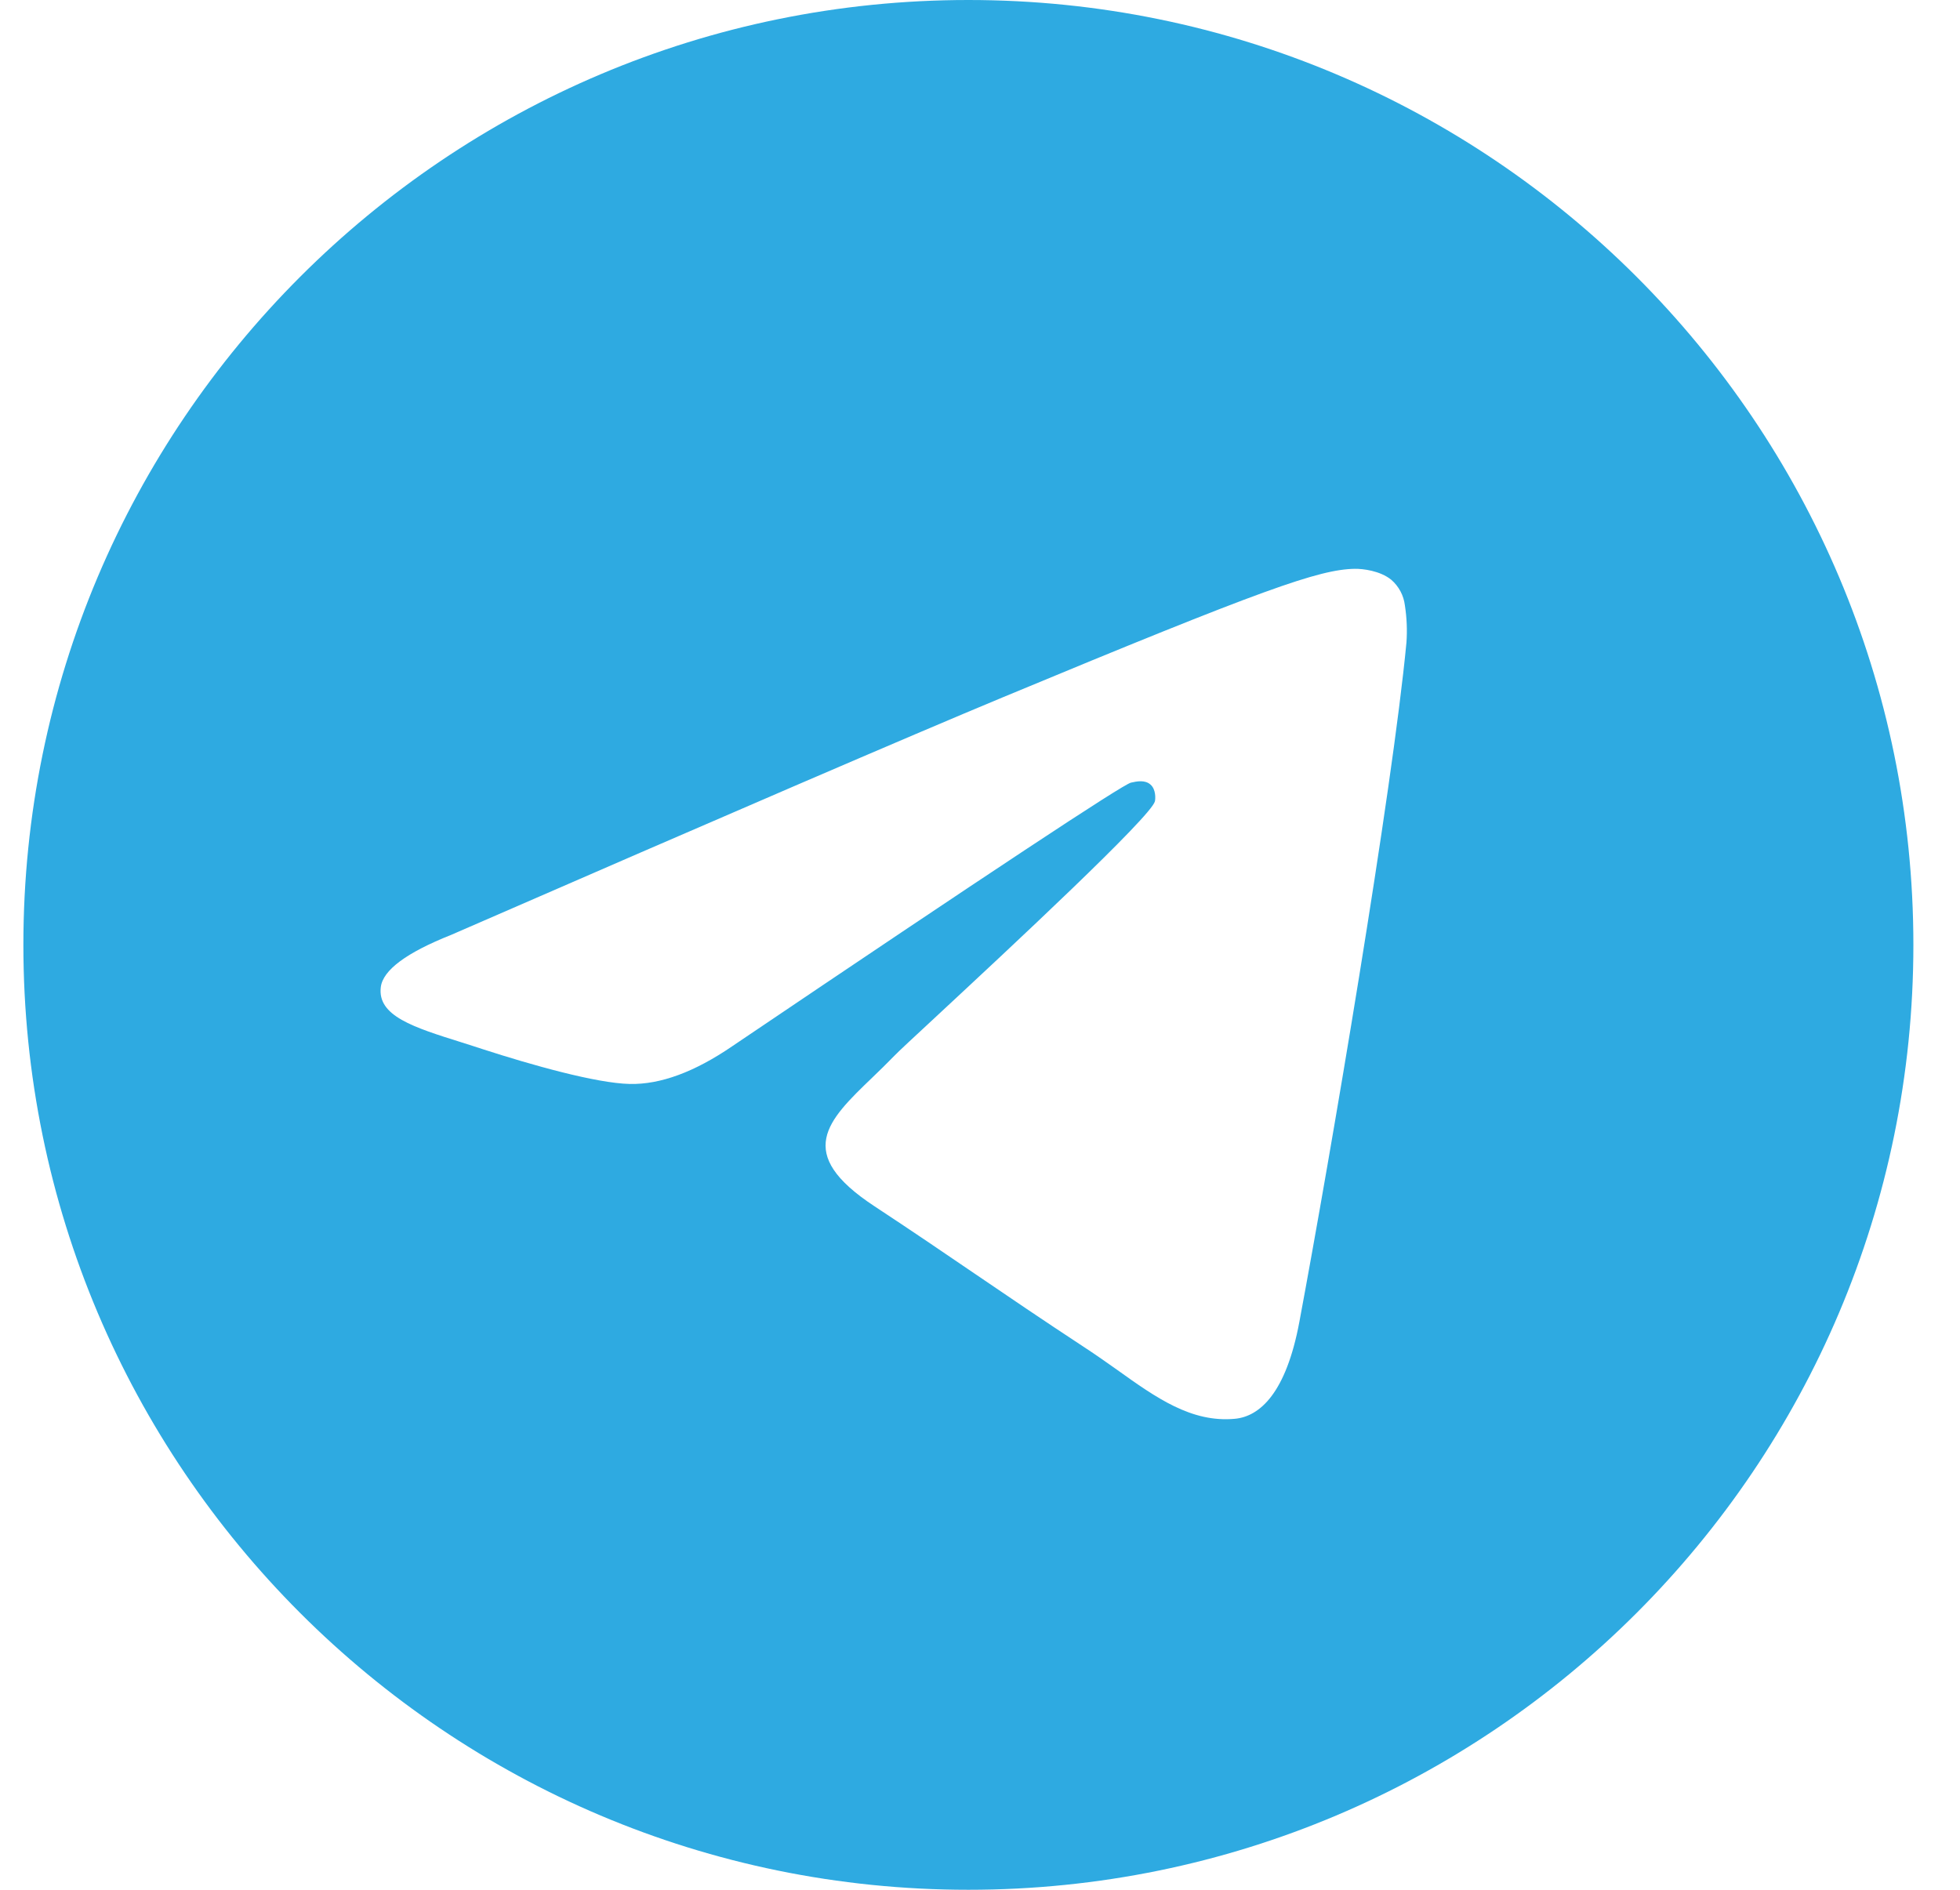 <svg width="28" height="27" viewBox="0 0 28 27" fill="none" xmlns="http://www.w3.org/2000/svg">
<path fill-rule="evenodd" clip-rule="evenodd" d="M27.334 13.5C27.334 20.955 21.289 27 13.834 27C6.379 27 0.334 20.955 0.334 13.5C0.334 6.045 6.379 0 13.834 0C21.289 0 27.334 6.045 27.334 13.5ZM14.318 9.966C13.005 10.512 10.38 11.643 6.445 13.357C5.806 13.611 5.471 13.86 5.44 14.103C5.389 14.515 5.904 14.677 6.604 14.896C6.699 14.927 6.798 14.957 6.899 14.991C7.589 15.214 8.516 15.477 8.998 15.487C9.435 15.496 9.923 15.316 10.462 14.947C14.139 12.464 16.037 11.21 16.156 11.182C16.24 11.163 16.357 11.139 16.436 11.21C16.515 11.279 16.507 11.412 16.499 11.448C16.447 11.665 14.429 13.543 13.383 14.515C13.057 14.817 12.826 15.032 12.779 15.082C12.673 15.191 12.565 15.296 12.461 15.396C11.82 16.012 11.341 16.476 12.489 17.232C13.04 17.595 13.481 17.895 13.921 18.195C14.401 18.522 14.88 18.848 15.501 19.256C15.659 19.359 15.809 19.466 15.957 19.57C16.516 19.97 17.019 20.328 17.64 20.271C18 20.238 18.373 19.899 18.562 18.888C19.009 16.496 19.889 11.316 20.092 9.181C20.105 9.004 20.097 8.826 20.07 8.65C20.053 8.508 19.984 8.378 19.876 8.284C19.715 8.153 19.466 8.125 19.353 8.127C18.846 8.136 18.067 8.407 14.318 9.966Z" fill="#2EAAE1"/>
</svg>
